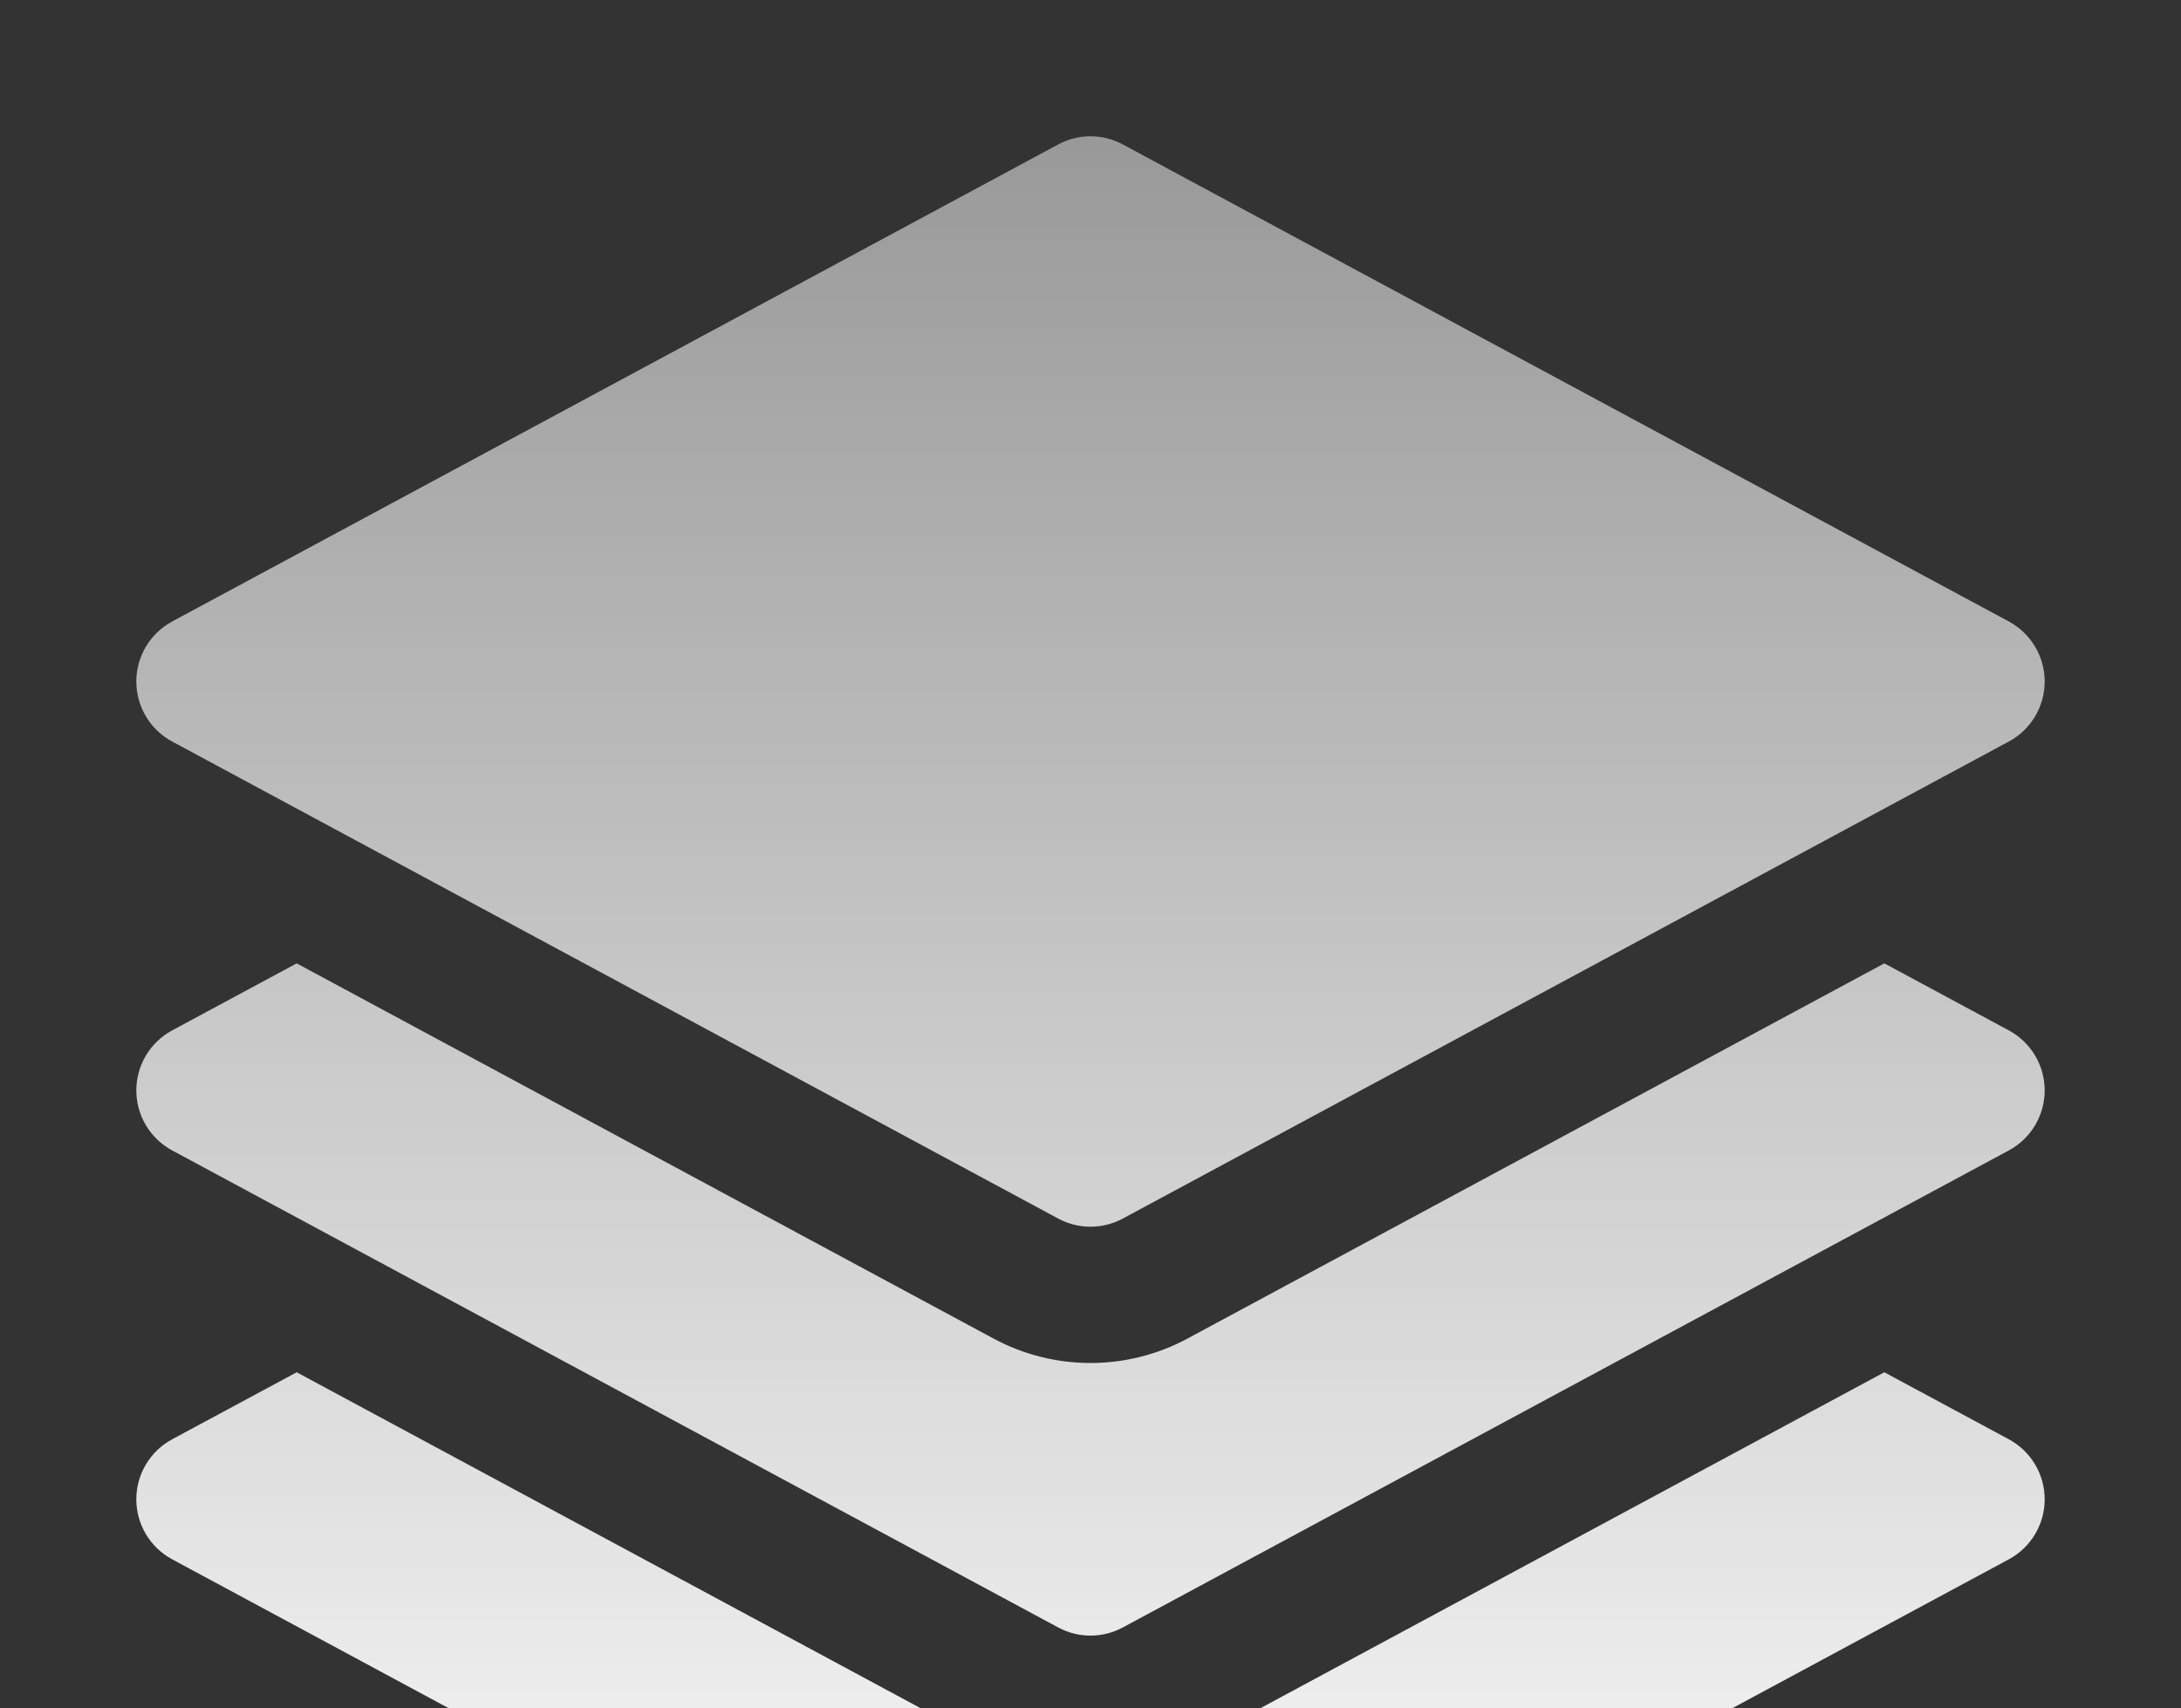 <svg xmlns="http://www.w3.org/2000/svg" width="60" height="47" viewBox="0 0 60 47" fill="none">
  <rect x="0" y="0" width="60" height="47" fill="#333333" stroke="none"/>
  <path d="M29.111 3.974C29.666 3.675 30.334 3.675 30.889 3.974L55.264 17.099C55.871 17.426 56.25 18.06 56.25 18.75C56.25 19.44 55.871 20.074 55.264 20.401L30.889 33.526C30.334 33.825 29.666 33.825 29.111 33.526L4.736 20.401C4.129 20.074 3.75 19.44 3.75 18.75C3.75 18.06 4.129 17.426 4.736 17.099L29.111 3.974Z" fill="url(#paint0_linear_15577_581)"/>
  <path d="M8.162 26.505L27.333 36.828C28.998 37.724 31.002 37.724 32.667 36.828L51.838 26.505L55.264 28.349C55.871 28.676 56.25 29.31 56.25 30C56.25 30.69 55.871 31.324 55.264 31.651L30.889 44.776C30.334 45.075 29.666 45.075 29.111 44.776L4.736 31.651C4.129 31.324 3.75 30.69 3.75 30C3.75 29.31 4.129 28.676 4.736 28.349L8.162 26.505Z" fill="url(#paint1_linear_15577_581)"/>
  <path d="M27.333 48.078L8.162 37.755L4.736 39.599C4.129 39.926 3.75 40.56 3.75 41.25C3.75 41.94 4.129 42.574 4.736 42.901L29.111 56.026C29.666 56.325 30.334 56.325 30.889 56.026L55.264 42.901C55.871 42.574 56.25 41.94 56.25 41.25C56.25 40.56 55.871 39.926 55.264 39.599L51.838 37.755L32.667 48.078C31.002 48.974 28.998 48.974 27.333 48.078Z" fill="url(#paint2_linear_15577_581)"/>
  <defs>
    <linearGradient id="paint0_linear_15577_581" x1="30" y1="3.75" x2="30" y2="56.25" gradientUnits="userSpaceOnUse">
      <stop stop-color="white" stop-opacity="0.5"/>
      <stop offset="1" stop-color="white"/>
    </linearGradient>
    <linearGradient id="paint1_linear_15577_581" x1="30" y1="3.75" x2="30" y2="56.25" gradientUnits="userSpaceOnUse">
      <stop stop-color="white" stop-opacity="0.5"/>
      <stop offset="1" stop-color="white"/>
    </linearGradient>
    <linearGradient id="paint2_linear_15577_581" x1="30" y1="3.75" x2="30" y2="56.25" gradientUnits="userSpaceOnUse">
      <stop stop-color="white" stop-opacity="0.5"/>
      <stop offset="1" stop-color="white"/>
    </linearGradient>
  </defs>
</svg>
